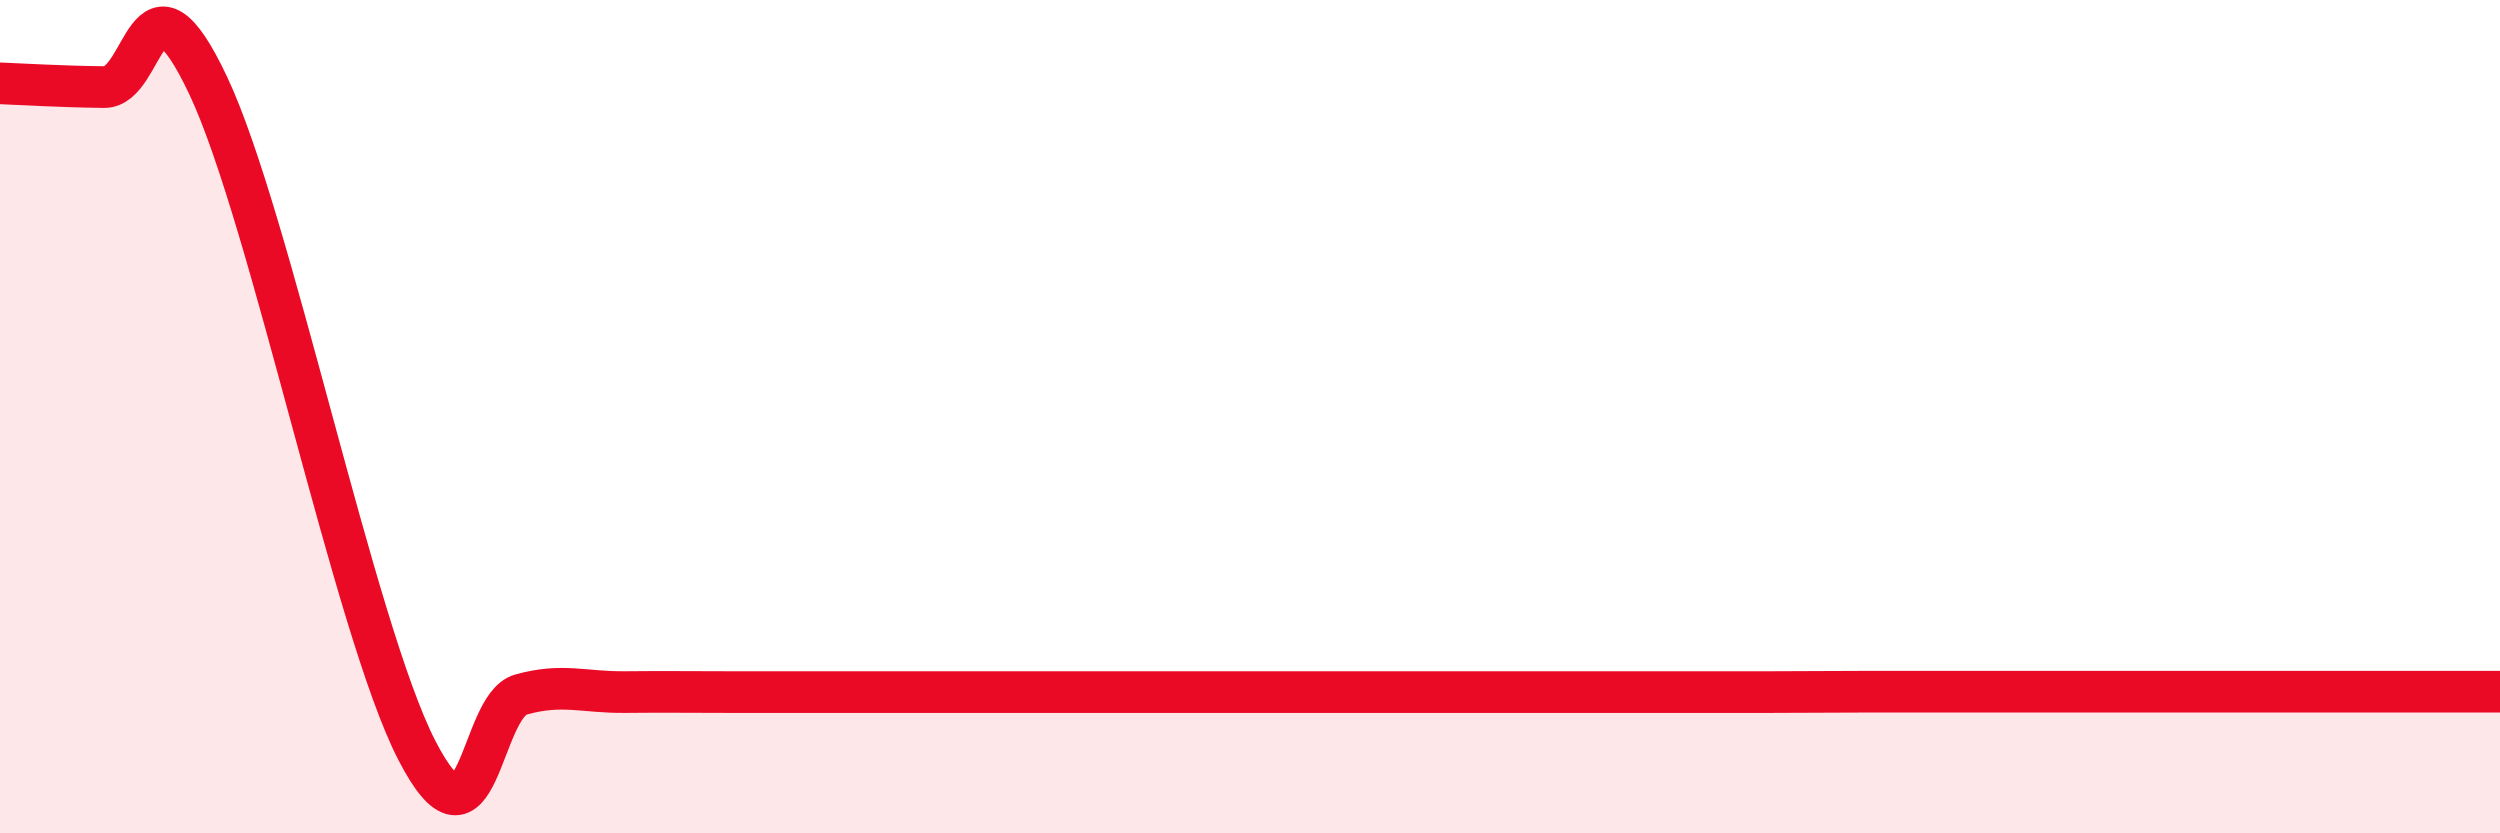 
    <svg width="60" height="20" viewBox="0 0 60 20" xmlns="http://www.w3.org/2000/svg">
      <path
        d="M 0,2 C 0.5,2.02 1.5,2.08 2.5,2.09 C 3.5,2.1 3.5,-1.12 5,2.06 C 6.5,5.24 8.5,15.08 10,18 C 11.5,20.92 11.5,16.95 12.5,16.67 C 13.5,16.39 14,16.62 15,16.61 C 16,16.6 16.5,16.61 17.5,16.61 C 18.5,16.61 19,16.61 20,16.61 C 21,16.61 21.5,16.61 22.5,16.61 C 23.5,16.61 24,16.61 25,16.61 C 26,16.61 26.5,16.61 27.5,16.61 C 28.5,16.61 29,16.61 30,16.61 C 31,16.61 31.5,16.61 32.5,16.61 C 33.5,16.61 34,16.61 35,16.61 C 36,16.61 36.5,16.61 37.5,16.61 C 38.5,16.61 39,16.61 40,16.61 C 41,16.61 41.5,16.61 42.5,16.61 C 43.5,16.61 44,16.6 45,16.6 C 46,16.6 46.5,16.6 47.5,16.6 C 48.5,16.6 49,16.6 50,16.6 C 51,16.6 51.5,16.6 52.5,16.6 C 53.5,16.6 53.5,16.6 55,16.6 C 56.5,16.6 59,16.6 60,16.6L60 20L0 20Z"
        fill="#EB0A25"
        opacity="0.1"
        stroke-linecap="round"
        stroke-linejoin="round"
      />
      <path
        d="M 0,2 C 0.5,2.02 1.5,2.08 2.5,2.09 C 3.5,2.1 3.5,-1.12 5,2.06 C 6.5,5.24 8.5,15.08 10,18 C 11.5,20.92 11.5,16.95 12.5,16.67 C 13.5,16.39 14,16.62 15,16.61 C 16,16.6 16.5,16.61 17.5,16.61 C 18.5,16.61 19,16.61 20,16.61 C 21,16.61 21.5,16.61 22.5,16.61 C 23.5,16.61 24,16.61 25,16.61 C 26,16.61 26.5,16.61 27.5,16.61 C 28.5,16.61 29,16.61 30,16.61 C 31,16.61 31.5,16.61 32.5,16.61 C 33.5,16.61 34,16.61 35,16.61 C 36,16.61 36.5,16.61 37.5,16.61 C 38.5,16.61 39,16.61 40,16.61 C 41,16.61 41.5,16.61 42.5,16.61 C 43.5,16.61 44,16.6 45,16.6 C 46,16.6 46.5,16.6 47.5,16.6 C 48.5,16.6 49,16.6 50,16.6 C 51,16.6 51.5,16.6 52.5,16.6 C 53.5,16.6 53.5,16.6 55,16.6 C 56.5,16.6 59,16.6 60,16.6"
        stroke="#EB0A25"
        stroke-width="1"
        fill="none"
        stroke-linecap="round"
        stroke-linejoin="round"
      />
    </svg>
  